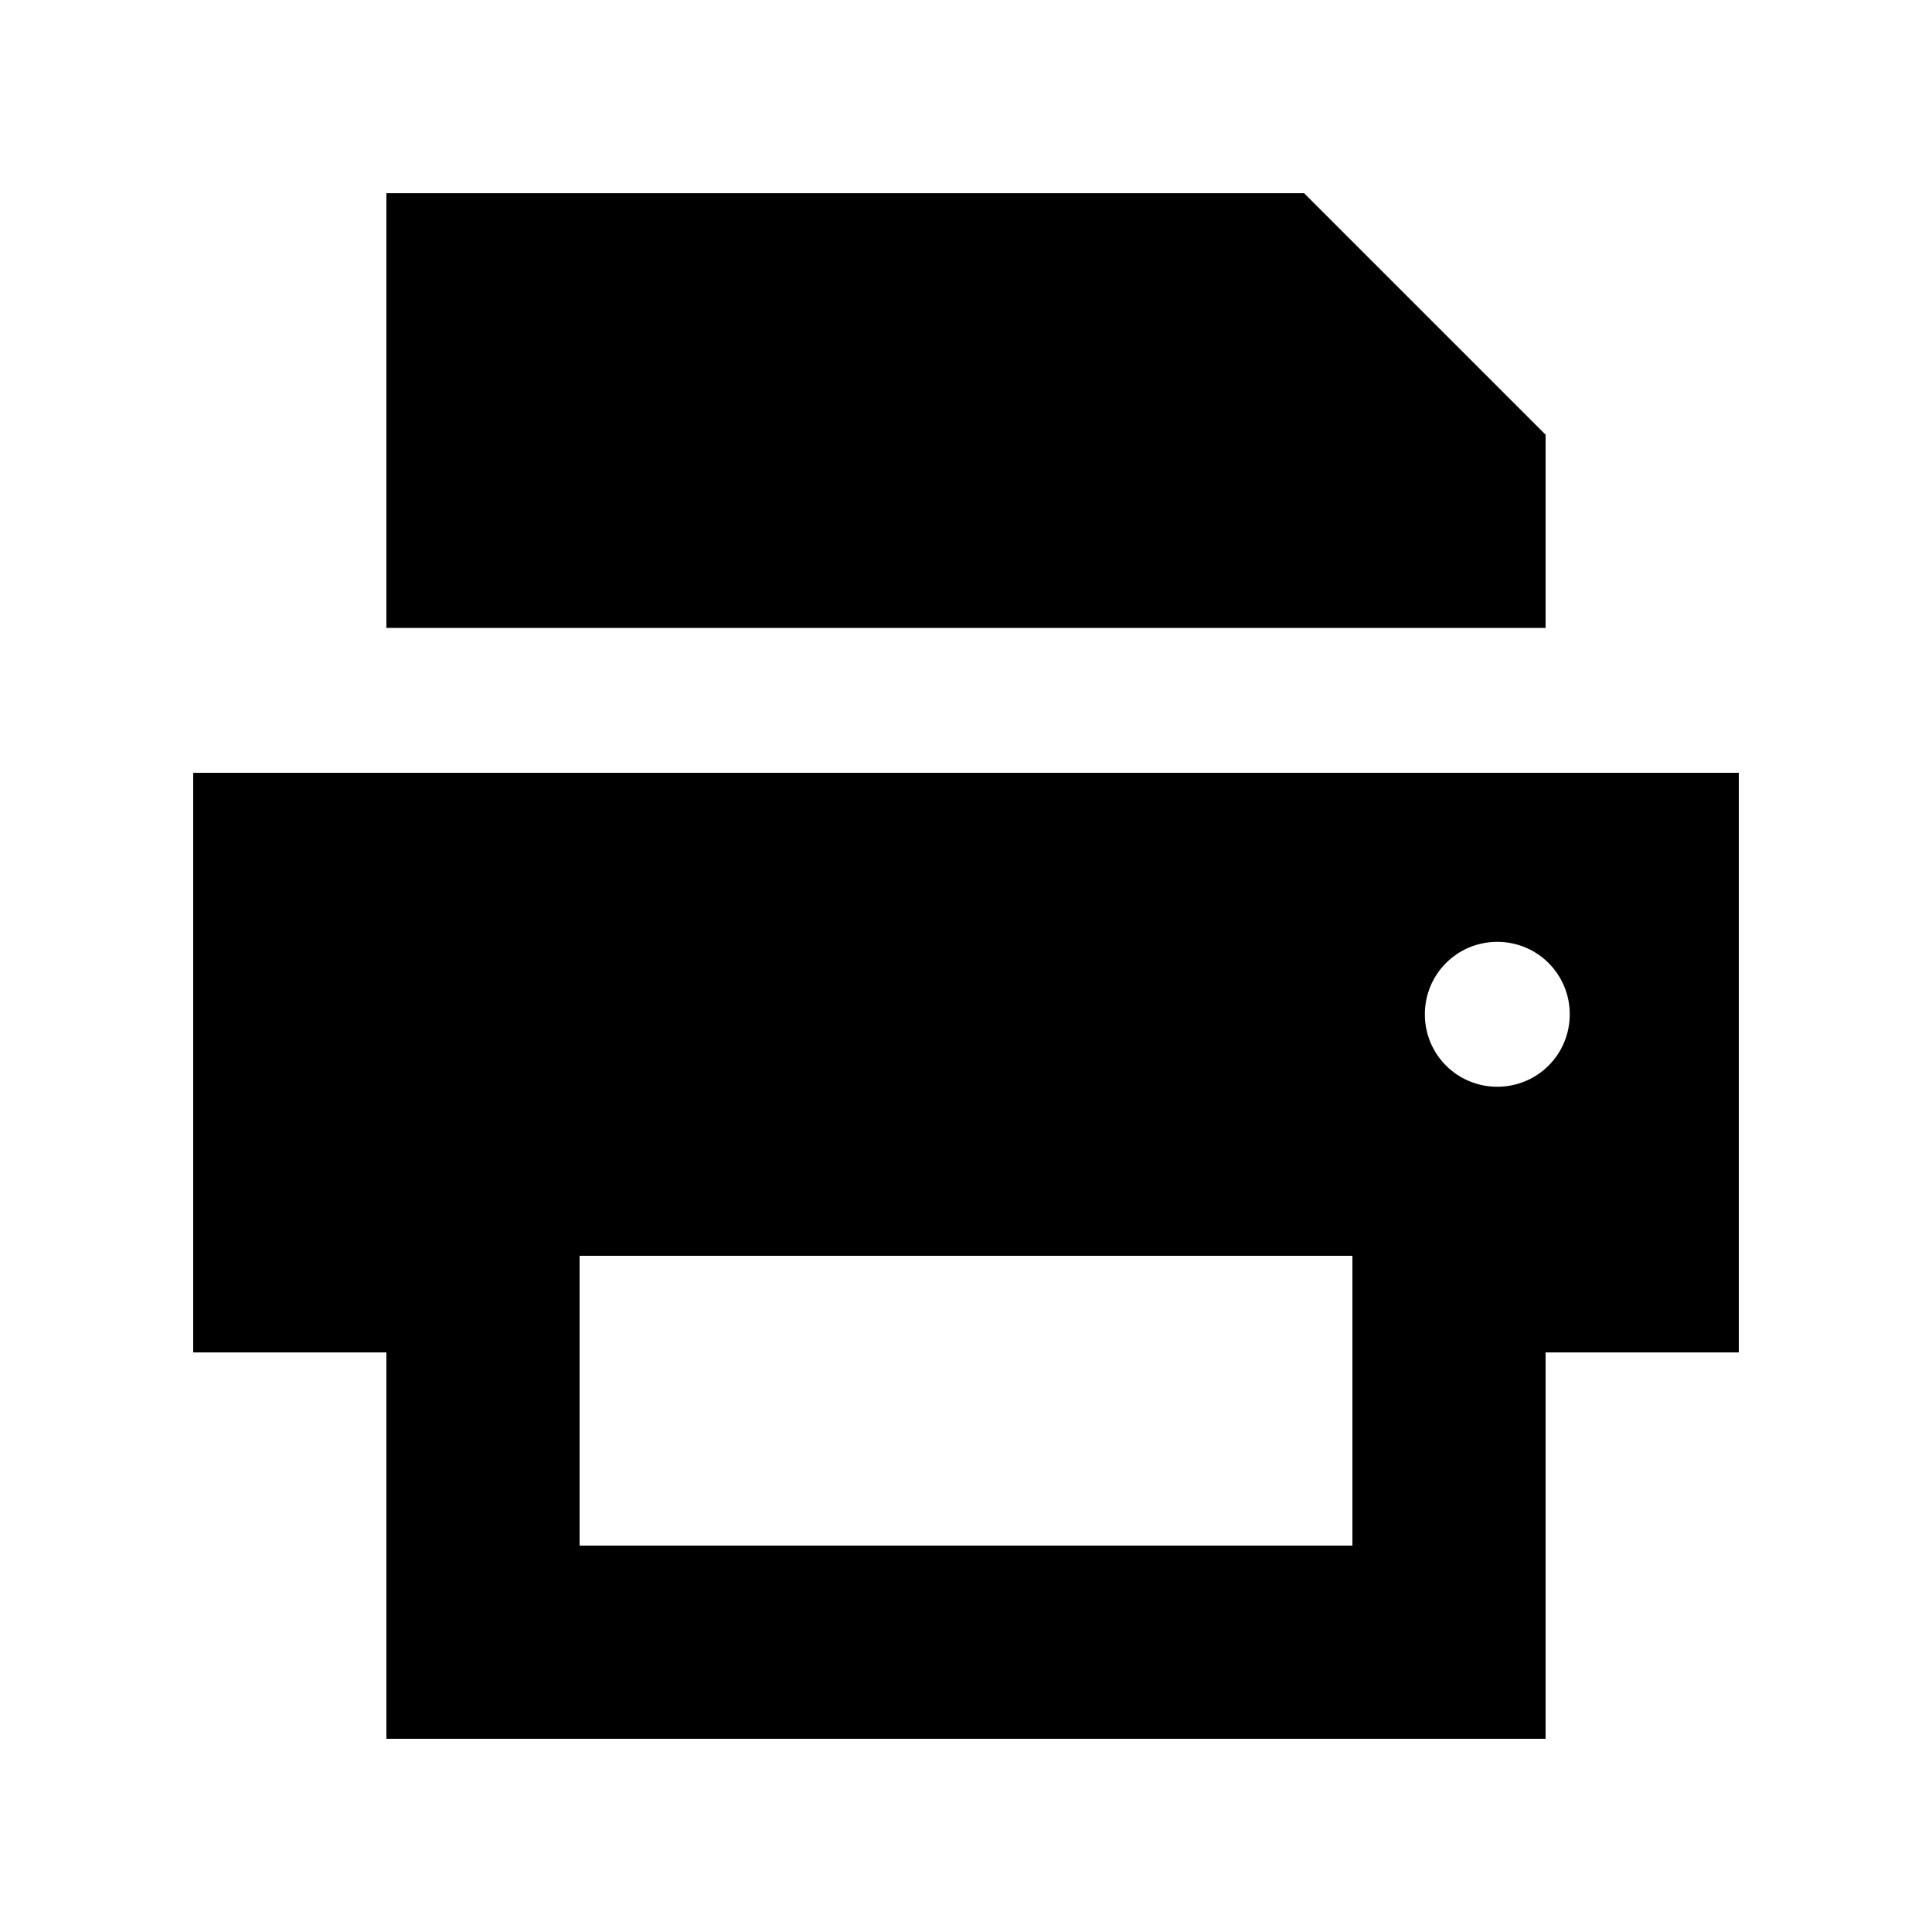 <svg xmlns="http://www.w3.org/2000/svg" viewBox="0 0 640 640"><!--! Font Awesome Pro 7.1.0 by @fontawesome - https://fontawesome.com License - https://fontawesome.com/license (Commercial License) Copyright 2025 Fonticons, Inc. --><path fill="currentColor" d="M128 64L432 64L512 144L512 208L128 208L128 64zM64 256L576 256L576 448L512 448L512 576L128 576L128 448L64 448L64 256zM192 480L192 512L448 512L448 416L192 416L192 480zM520 336C520 322.7 509.3 312 496 312C482.7 312 472 322.7 472 336C472 349.3 482.7 360 496 360C509.3 360 520 349.3 520 336z"/></svg>